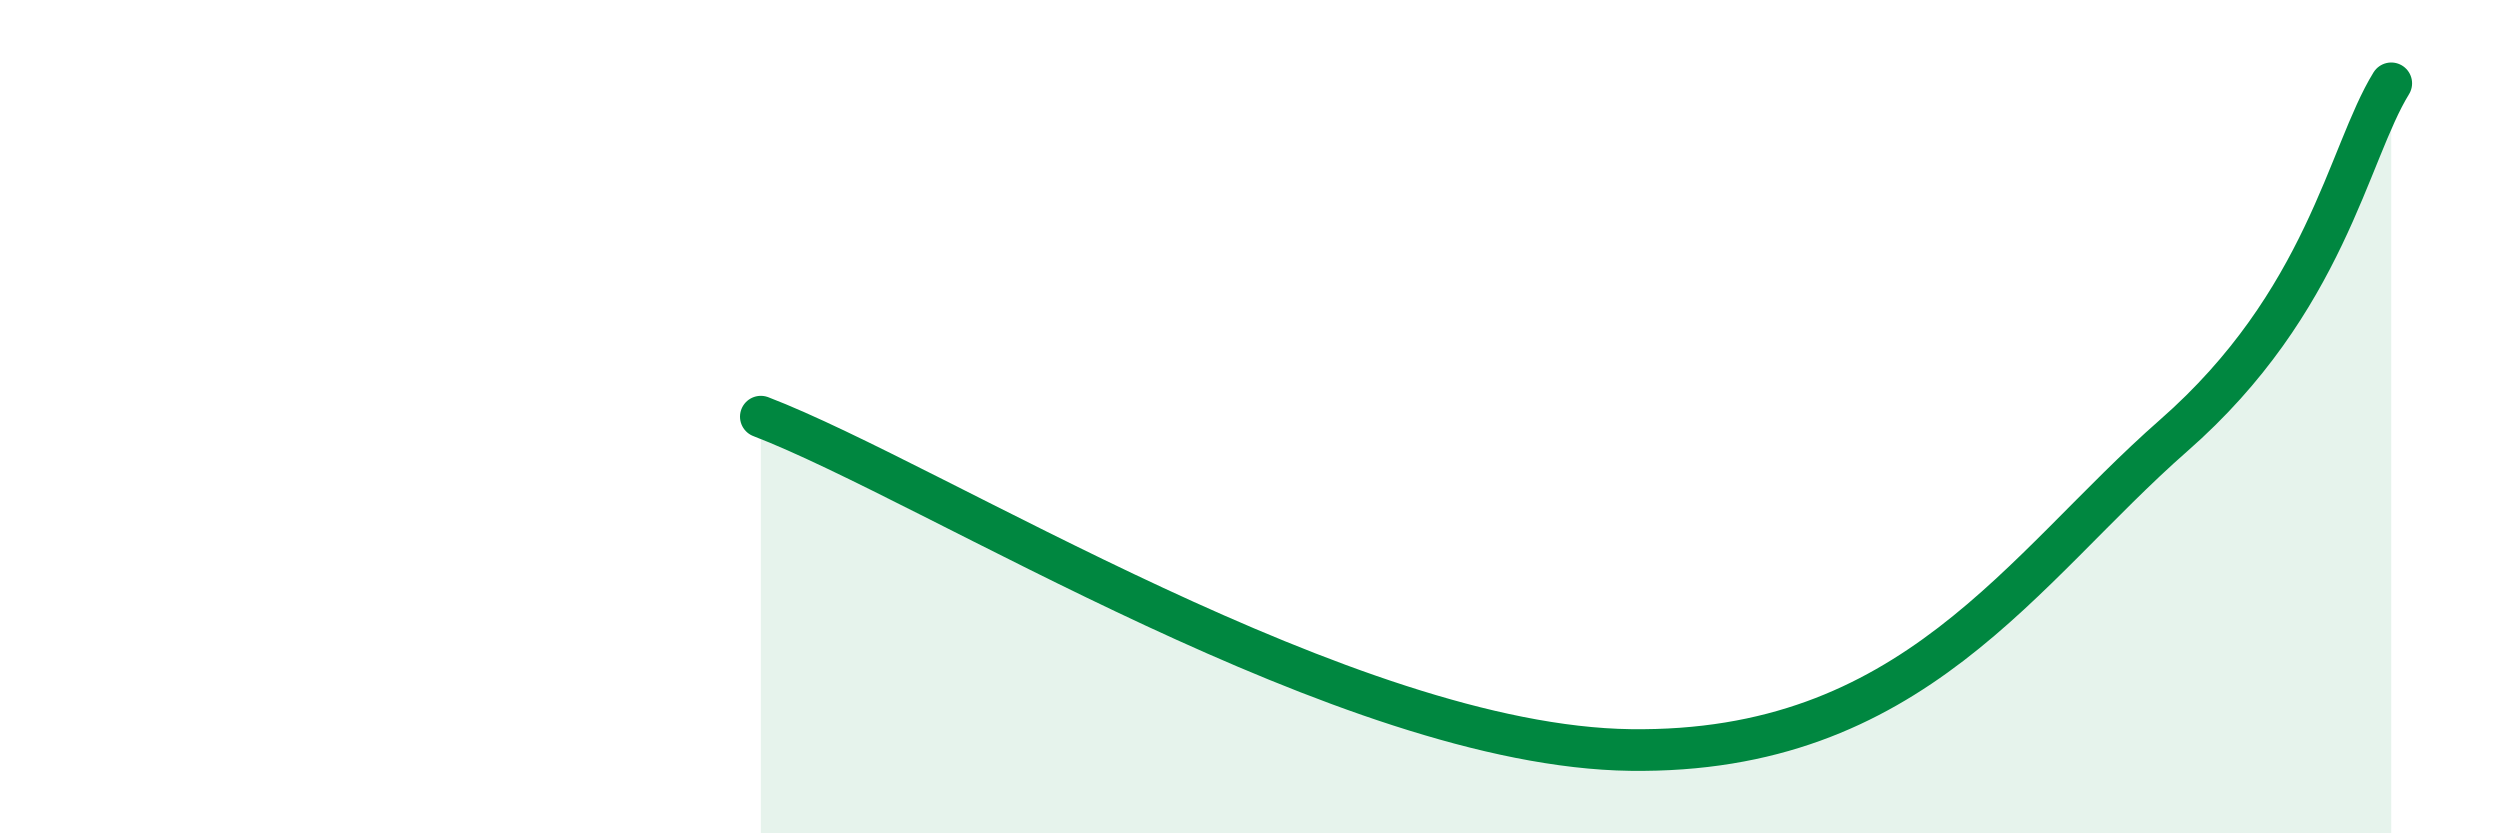 
    <svg width="60" height="20" viewBox="0 0 60 20" xmlns="http://www.w3.org/2000/svg">
      <path
        d="M 18.26,10 C 22.43,11.6 32.35,17.91 39.13,18 C 45.91,18.09 48.52,13.65 52.17,10.45 C 55.82,7.25 56.35,3.69 57.39,2L57.39 20L18.26 20Z"
        fill="#008740"
        opacity="0.1"
        stroke-linecap="round"
        stroke-linejoin="round"
      />
      <path
        d="M 18.26,10 C 22.43,11.6 32.35,17.91 39.13,18 C 45.91,18.09 48.52,13.65 52.17,10.45 C 55.82,7.25 56.35,3.69 57.39,2"
        stroke="#008740"
        stroke-width="1"
        fill="none"
        stroke-linecap="round"
        stroke-linejoin="round"
      />
    </svg>
  